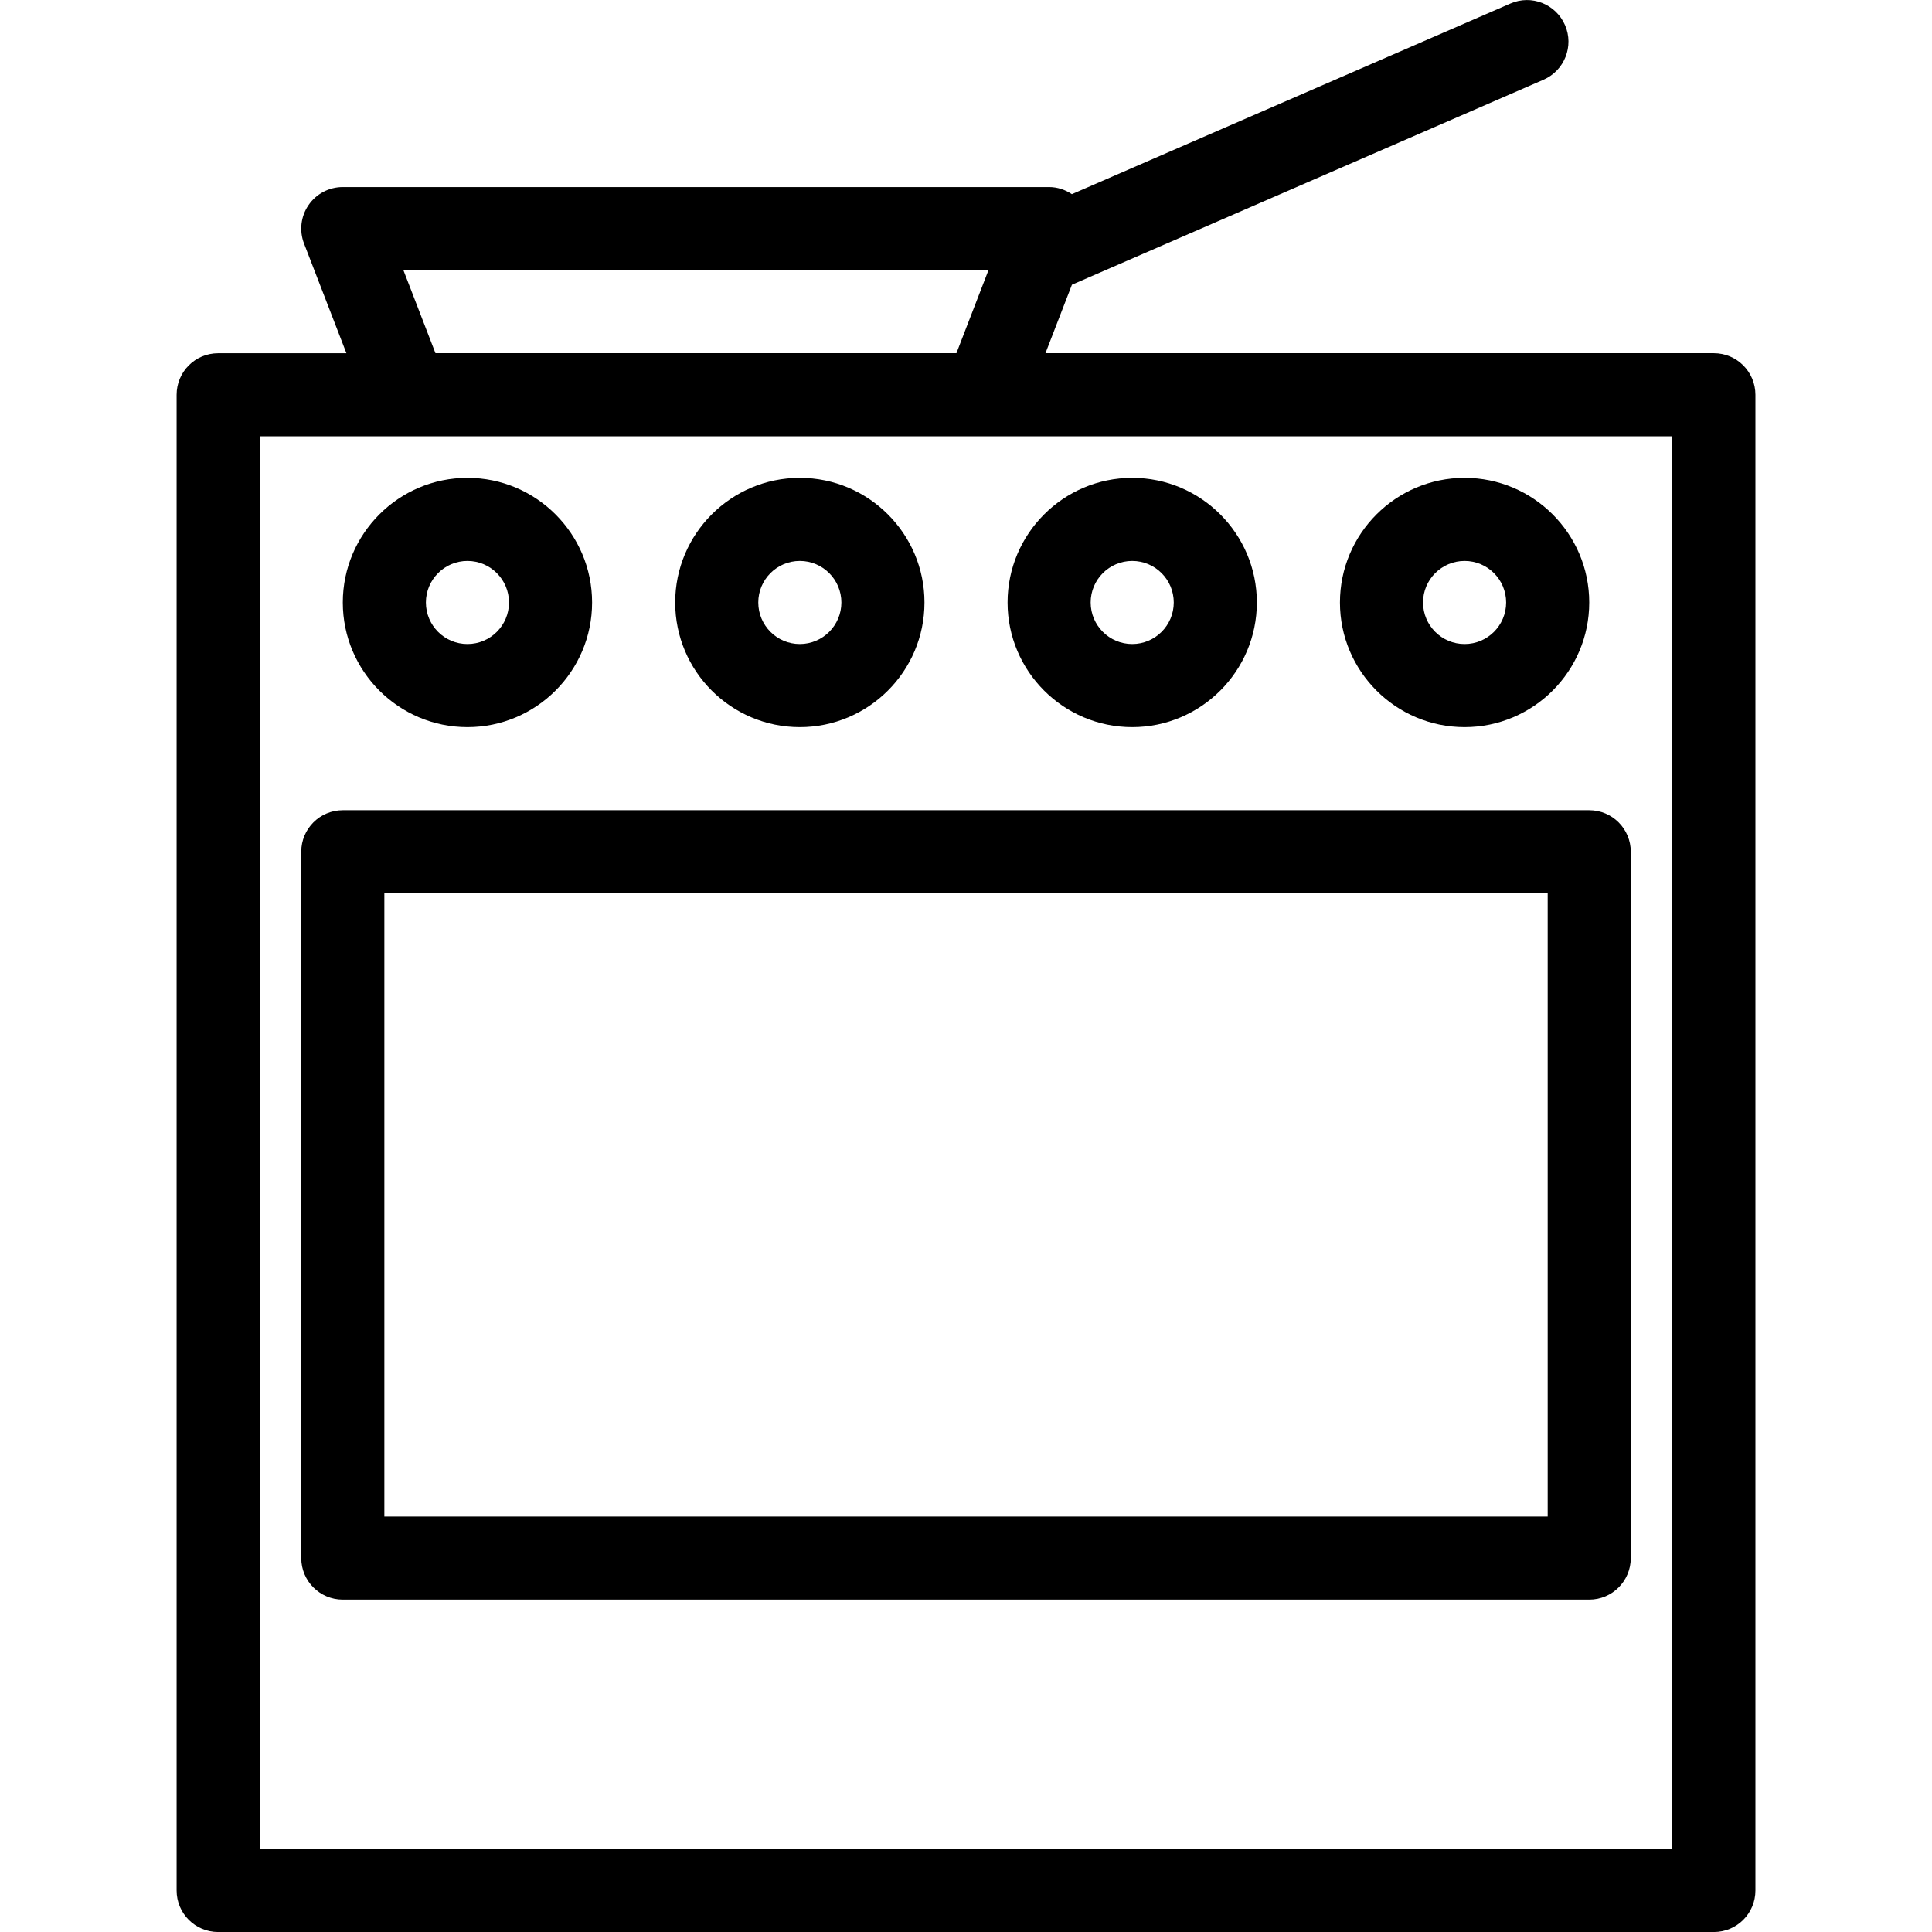 <?xml version="1.0" encoding="iso-8859-1"?>
<!-- Uploaded to: SVG Repo, www.svgrepo.com, Generator: SVG Repo Mixer Tools -->
<svg fill="#000000" height="800px" width="800px" version="1.1" id="Capa_1" xmlns="http://www.w3.org/2000/svg" xmlns:xlink="http://www.w3.org/1999/xlink" 
	 viewBox="0 0 46.501 46.501" xml:space="preserve">
<g>
	<g>
		<path d="M41.251,8.501H25.163L25.8,6.853l11.349-4.934c0.507-0.22,0.739-0.81,0.519-1.315c-0.221-0.507-0.808-0.741-1.315-0.519
			L25.799,4.673c-0.161-0.107-0.349-0.171-0.548-0.171h-17c-0.33,0-0.639,0.162-0.825,0.435C7.24,5.207,7.199,5.554,7.318,5.862
			l1.02,2.64H5.251c-0.553,0-1,0.447-1,1v36c0,0.553,0.447,1,1,1h36c0.553,0,1-0.447,1-1v-36
			C42.251,8.949,41.803,8.501,41.251,8.501z M9.709,6.501h14.083l-0.772,2H10.481L9.709,6.501z M40.251,44.501h-34v-34h3.545h13.909
			h16.546V44.501z"/>
		<path d="M8.251,19.501c-0.553,0-1,0.447-1,1v17c0,0.553,0.447,1,1,1h30c0.553,0,1-0.447,1-1v-17c0-0.553-0.447-1-1-1
			C38.251,19.501,8.251,19.501,8.251,19.501z M37.251,36.501h-28v-15h28V36.501z"/>
		<path d="M11.251,17.501c1.654,0,3-1.346,3-3s-1.346-3-3-3s-3,1.346-3,3S9.596,17.501,11.251,17.501z M11.251,13.501
			c0.552,0,1,0.448,1,1s-0.448,1-1,1s-1-0.448-1-1S10.699,13.501,11.251,13.501z"/>
		<path d="M19.251,17.501c1.654,0,3-1.346,3-3s-1.346-3-3-3s-3,1.346-3,3S17.596,17.501,19.251,17.501z M19.251,13.501
			c0.552,0,1,0.448,1,1s-0.448,1-1,1s-1-0.448-1-1S18.699,13.501,19.251,13.501z"/>
		<path d="M27.251,17.501c1.654,0,3-1.346,3-3s-1.346-3-3-3s-3,1.346-3,3S25.596,17.501,27.251,17.501z M27.251,13.501
			c0.552,0,1,0.448,1,1s-0.448,1-1,1s-1-0.448-1-1S26.699,13.501,27.251,13.501z"/>
		<path d="M35.251,17.501c1.654,0,3-1.346,3-3s-1.346-3-3-3s-3,1.346-3,3S33.596,17.501,35.251,17.501z M35.251,13.501
			c0.552,0,1,0.448,1,1s-0.448,1-1,1s-1-0.448-1-1S34.699,13.501,35.251,13.501z"/>
	</g>
</g>
</svg>